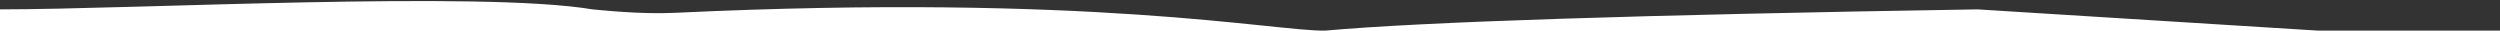 <?xml version="1.0" encoding="UTF-8"?>
<svg width="2000px" height="25px" viewBox="0 0 2000 25" version="1.1" xmlns="http://www.w3.org/2000/svg" xmlns:xlink="http://www.w3.org/1999/xlink">
    <rect x="0" y="0" width="2000" height="25" fill="#333333" stroke="none"/>
    <title>Combined Shape</title>
    <g id="Page-1" stroke="none" stroke-width="1" fill="none" fill-rule="evenodd">
        <path d="M474,7.5 C480.833,8.002 511.341,11.612 540.205,10.246 C873,-5.5 1019,25 1060,24.5 C1138,17.5 1312,11.833 1582,7.5 L1854.5,24.5 L2000,24.5 L2000,25 L0,25 L0,7.5 C108.5,7.5 384.5,-7.5 474,7.5 Z" id="Combined-Shape" fill="#FFFFFF"></path>
    </g>
</svg>